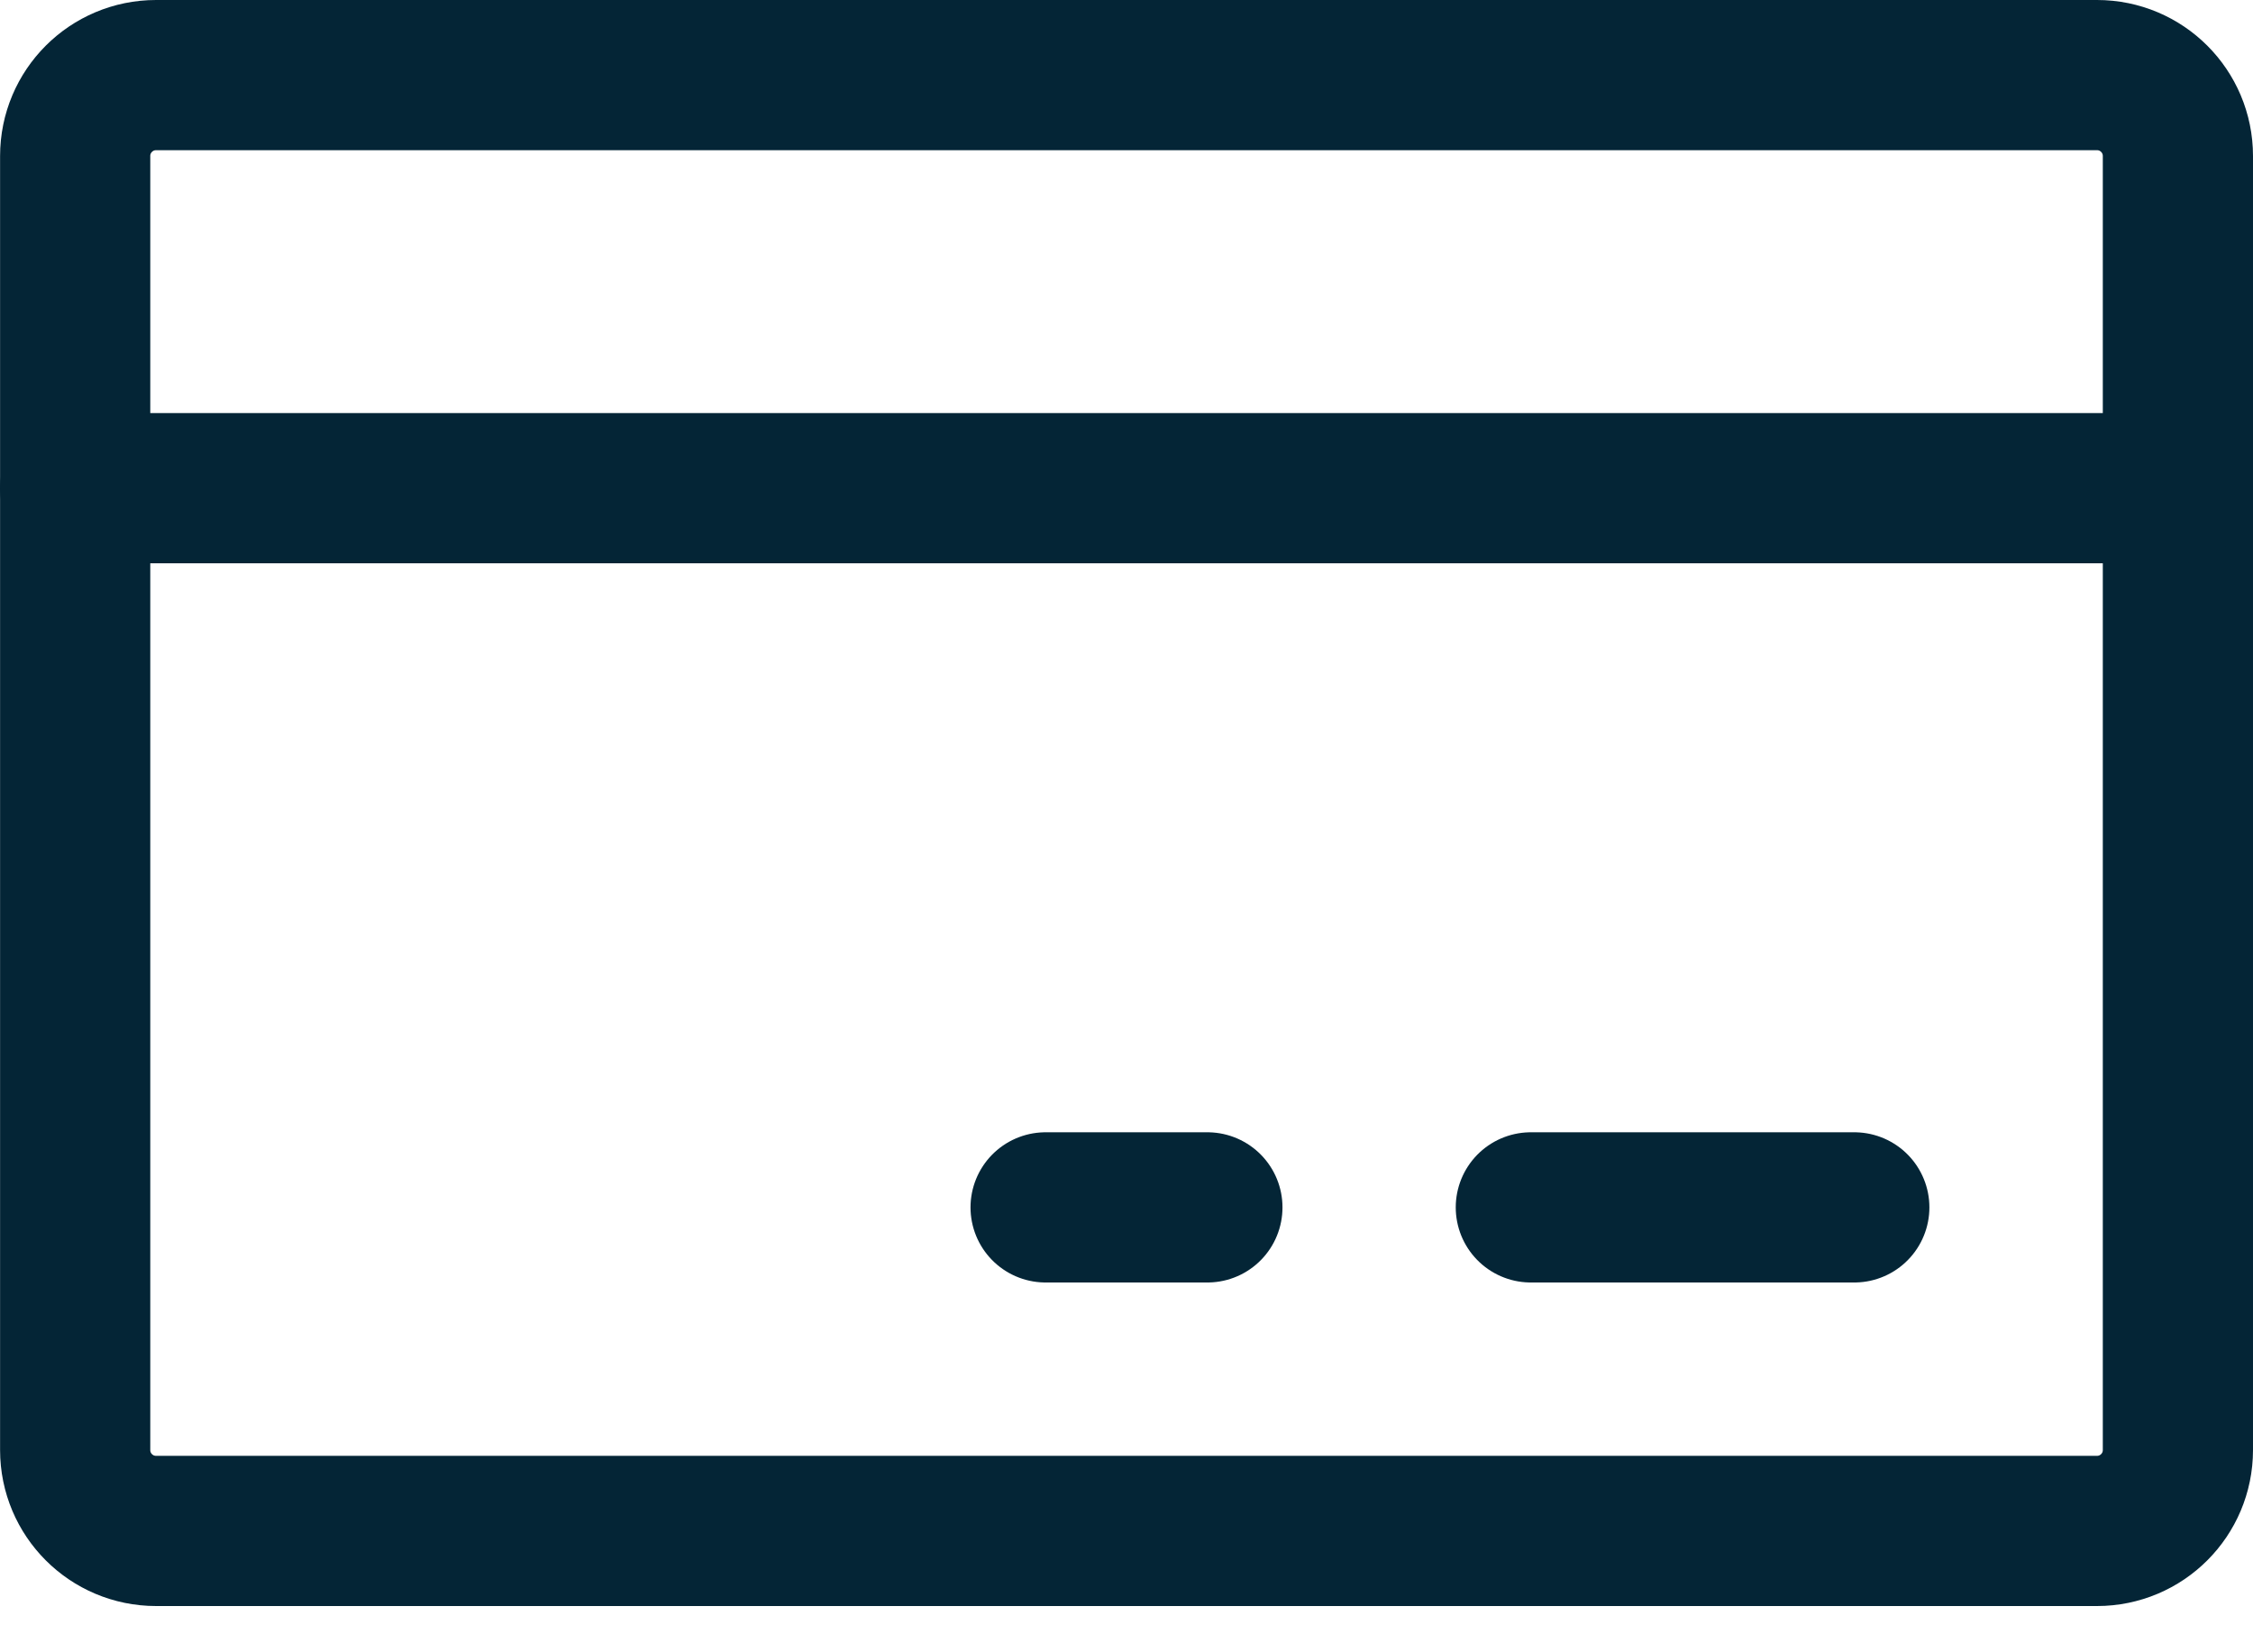 <svg xmlns="http://www.w3.org/2000/svg" width="30" height="22" viewBox="0 0 30 22" fill="none"><g id="CreditCard"><path id="Vector" d="M27.923 1H2.078C1.483 1 1.001 1.482 1.001 2.077V19.307C1.001 19.902 1.483 20.384 2.078 20.384H27.923C28.518 20.384 29 19.902 29 19.307V2.077C29 1.482 28.518 1 27.923 1Z" stroke="#042536" stroke-width="2" stroke-linecap="round" stroke-linejoin="round"></path><path id="Vector_2" d="M20.384 16.076H24.691" stroke="#042536" stroke-width="2" stroke-linecap="round" stroke-linejoin="round"></path><path id="Vector_3" d="M13.923 16.076H16.077" stroke="#042536" stroke-width="2" stroke-linecap="round" stroke-linejoin="round"></path><path id="Vector_4" d="M1 6.5H28.999" stroke="#042536" stroke-width="2" stroke-linecap="round" stroke-linejoin="round"></path></g></svg>
